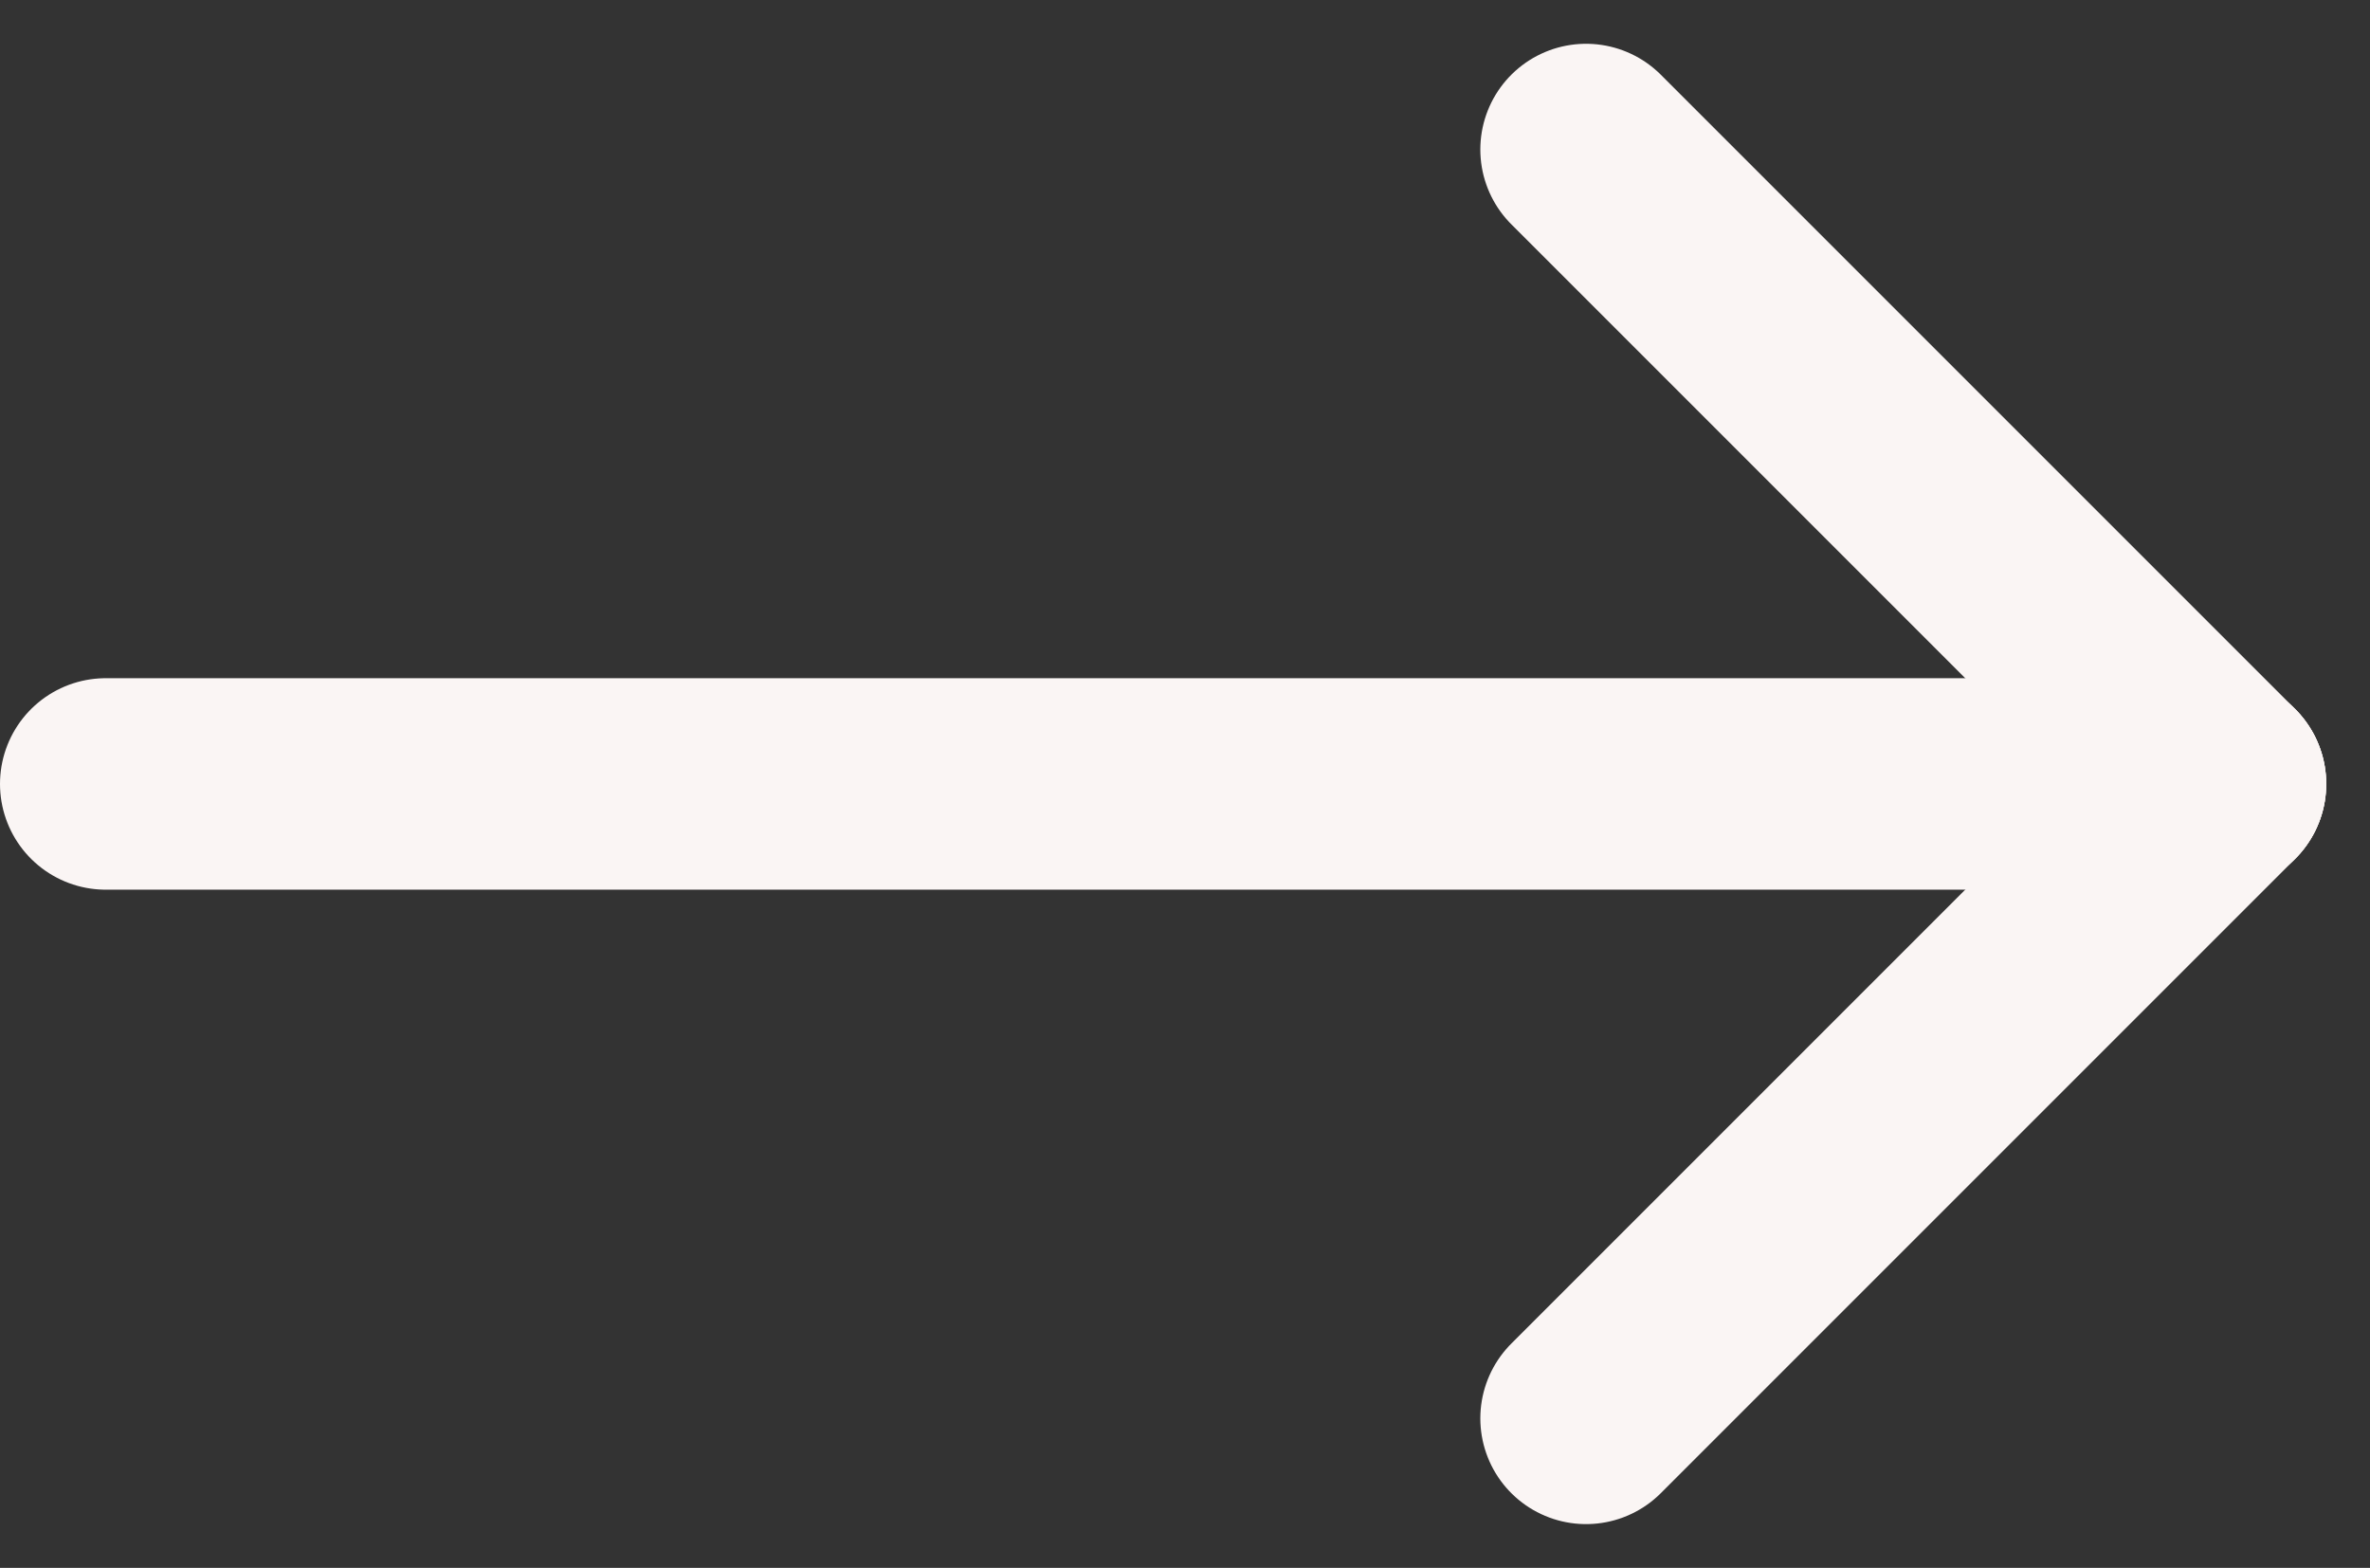 <svg xmlns="http://www.w3.org/2000/svg" width="22.414" height="14.828" viewBox="0 0 22.414 14.828">
  <rect x="0" y="0" width="22.414" height="14.828" fill="#333333" stroke="none"/>
  <g id="Groupe_22739" data-name="Groupe 22739" transform="translate(-1766.5 -31.086)">
    <line id="Ligne_440" data-name="Ligne 440" x2="20" transform="translate(1767.5 38.5)" fill="none" stroke="#faf5f4" stroke-linecap="round" stroke-width="2"/>
    <line id="Ligne_441" data-name="Ligne 441" x2="6" y2="6" transform="translate(1781.5 32.5)" fill="none" stroke="#faf5f4" stroke-linecap="round" stroke-width="2"/>
    <line id="Ligne_442" data-name="Ligne 442" y1="6" x2="6" transform="translate(1781.5 38.5)" fill="none" stroke="#faf5f4" stroke-linecap="round" stroke-width="2"/>
  </g>
</svg>

